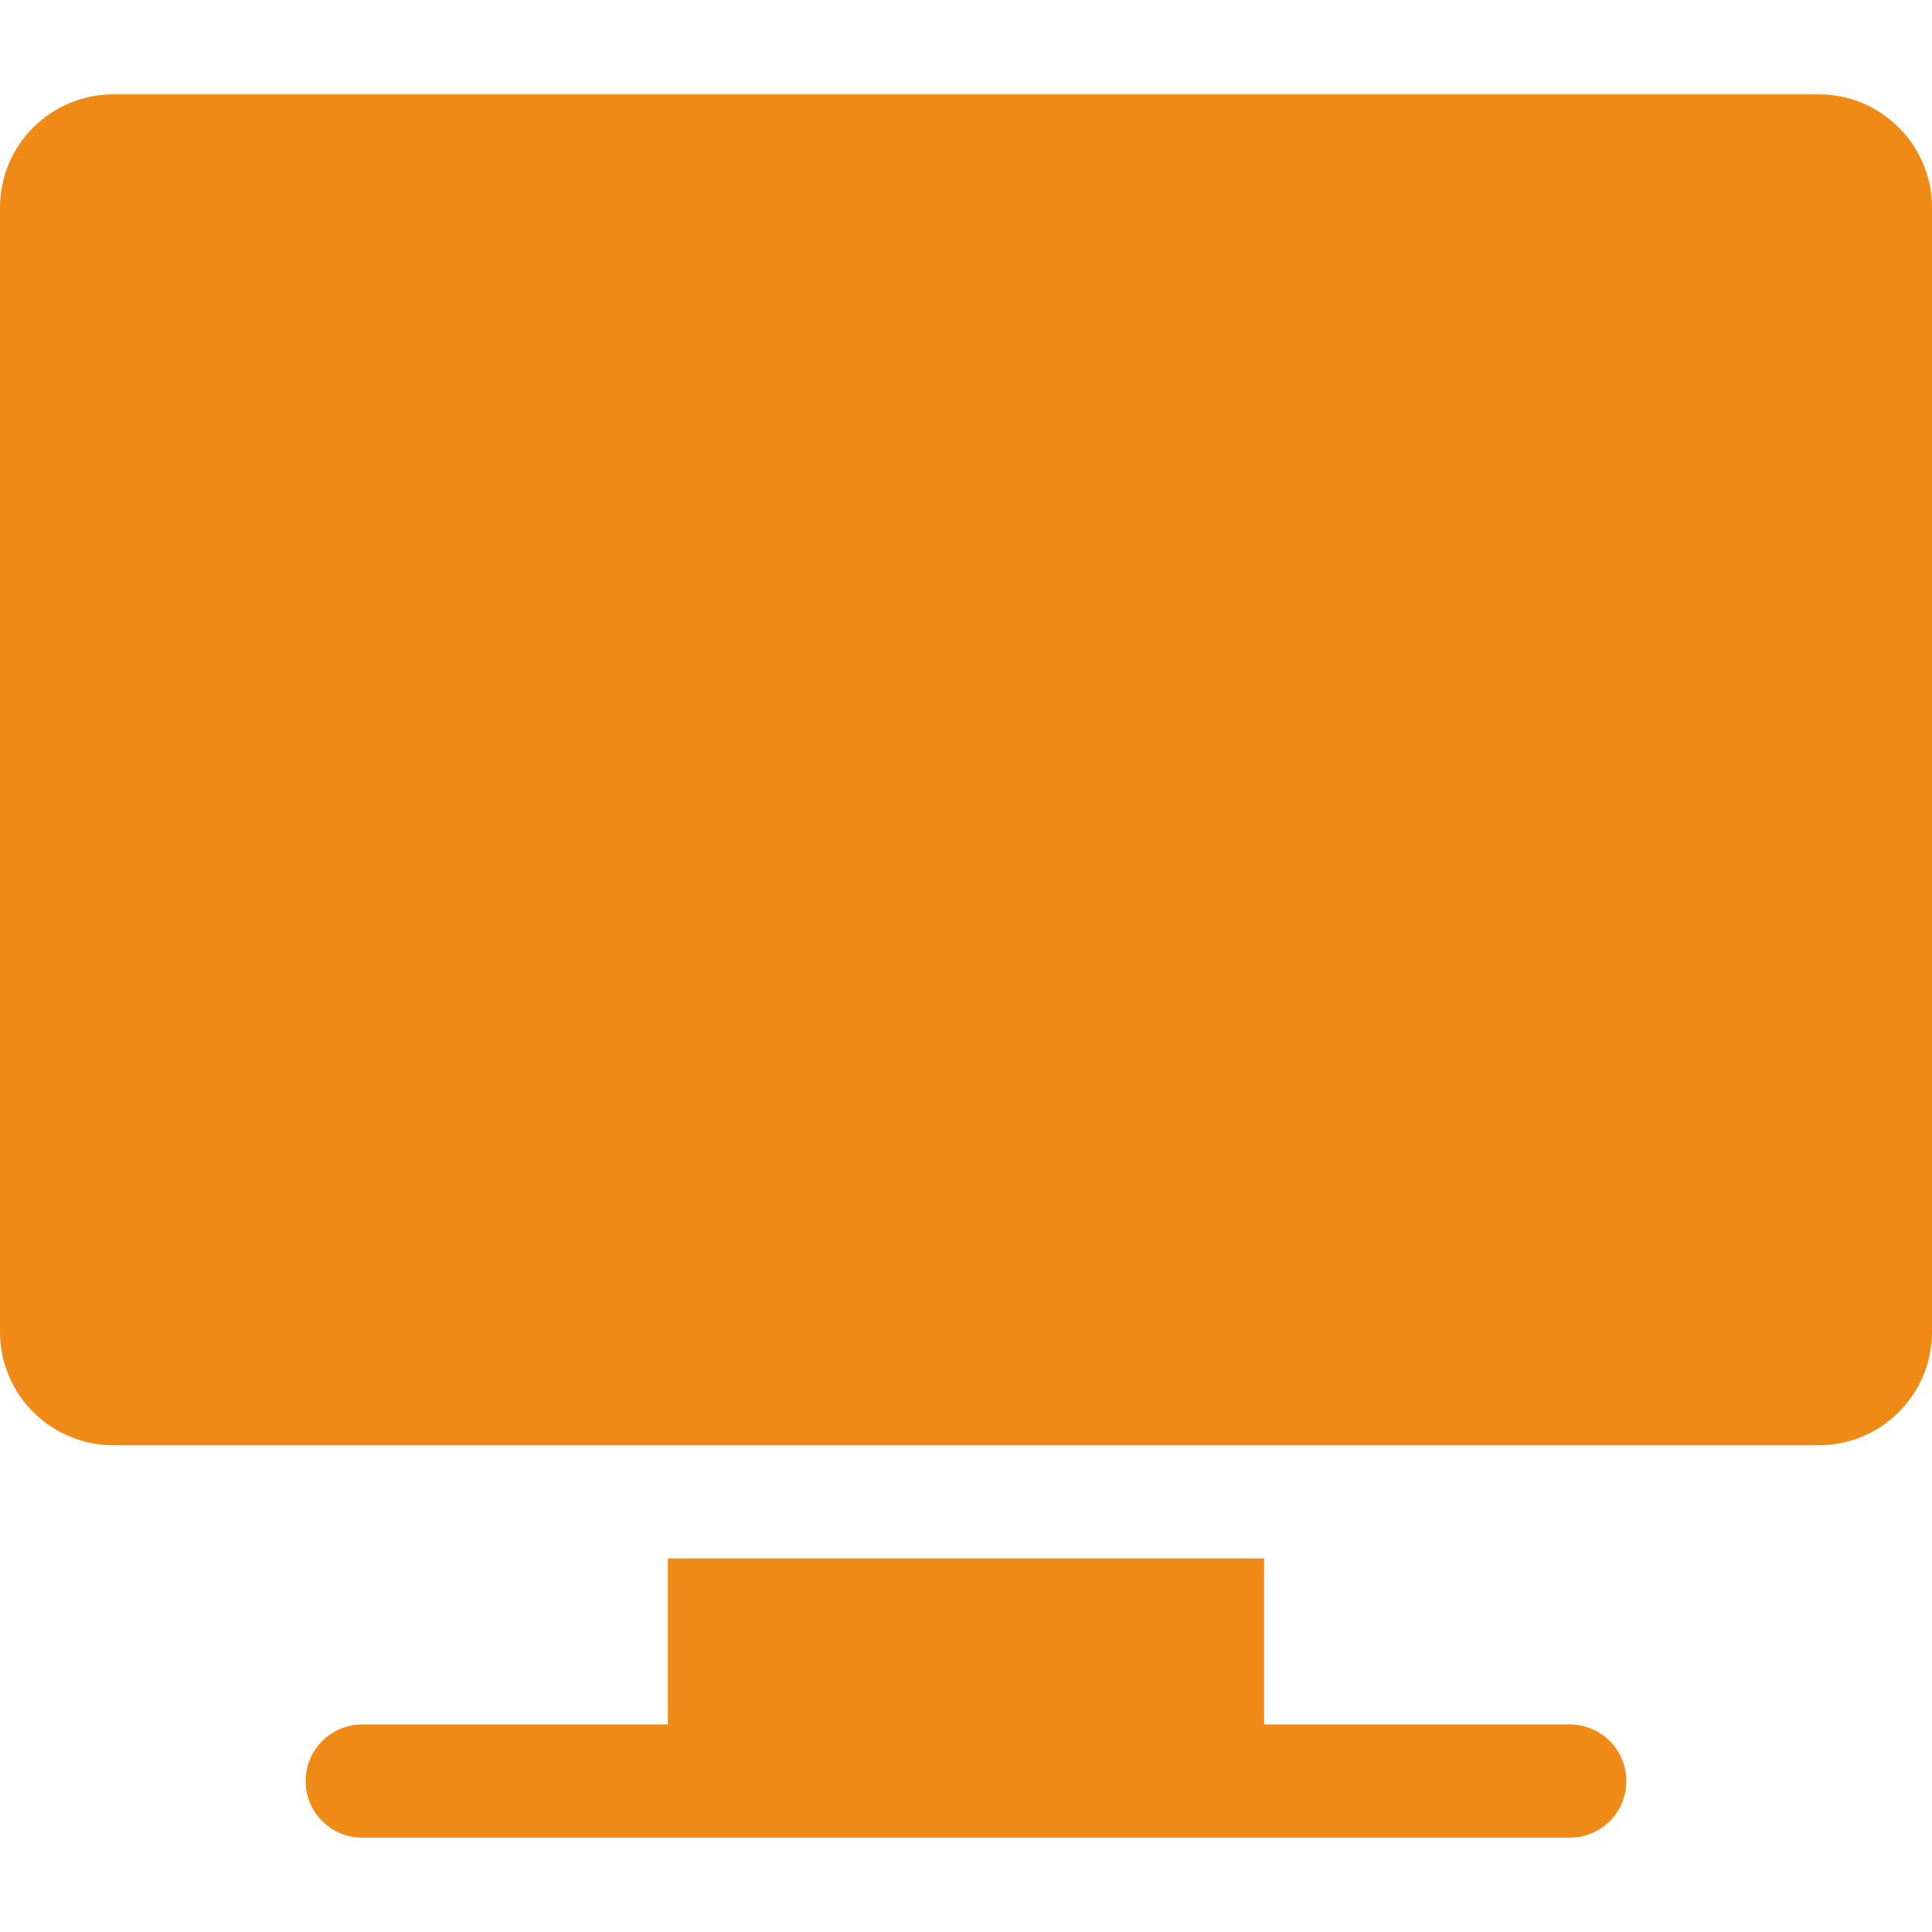 <svg xmlns="http://www.w3.org/2000/svg" width="40" height="40" viewBox="0 0 40 40" fill="none"><path d="M37.656 1.953H2.344C1.052 1.953 0 3.005 0 4.297V27.578C0 28.87 1.052 29.922 2.344 29.922H37.656C38.948 29.922 40 28.87 40 27.578V4.297C40 3.005 38.948 1.953 37.656 1.953Z" fill="#EF8A17"></path><path d="M32.5 35.703H26.172V32.266H13.828V35.703H7.5C6.853 35.703 6.328 36.228 6.328 36.875C6.328 37.522 6.853 38.047 7.5 38.047H32.5C33.147 38.047 33.672 37.522 33.672 36.875C33.672 36.228 33.147 35.703 32.5 35.703Z" fill="#EF8A17"></path></svg>